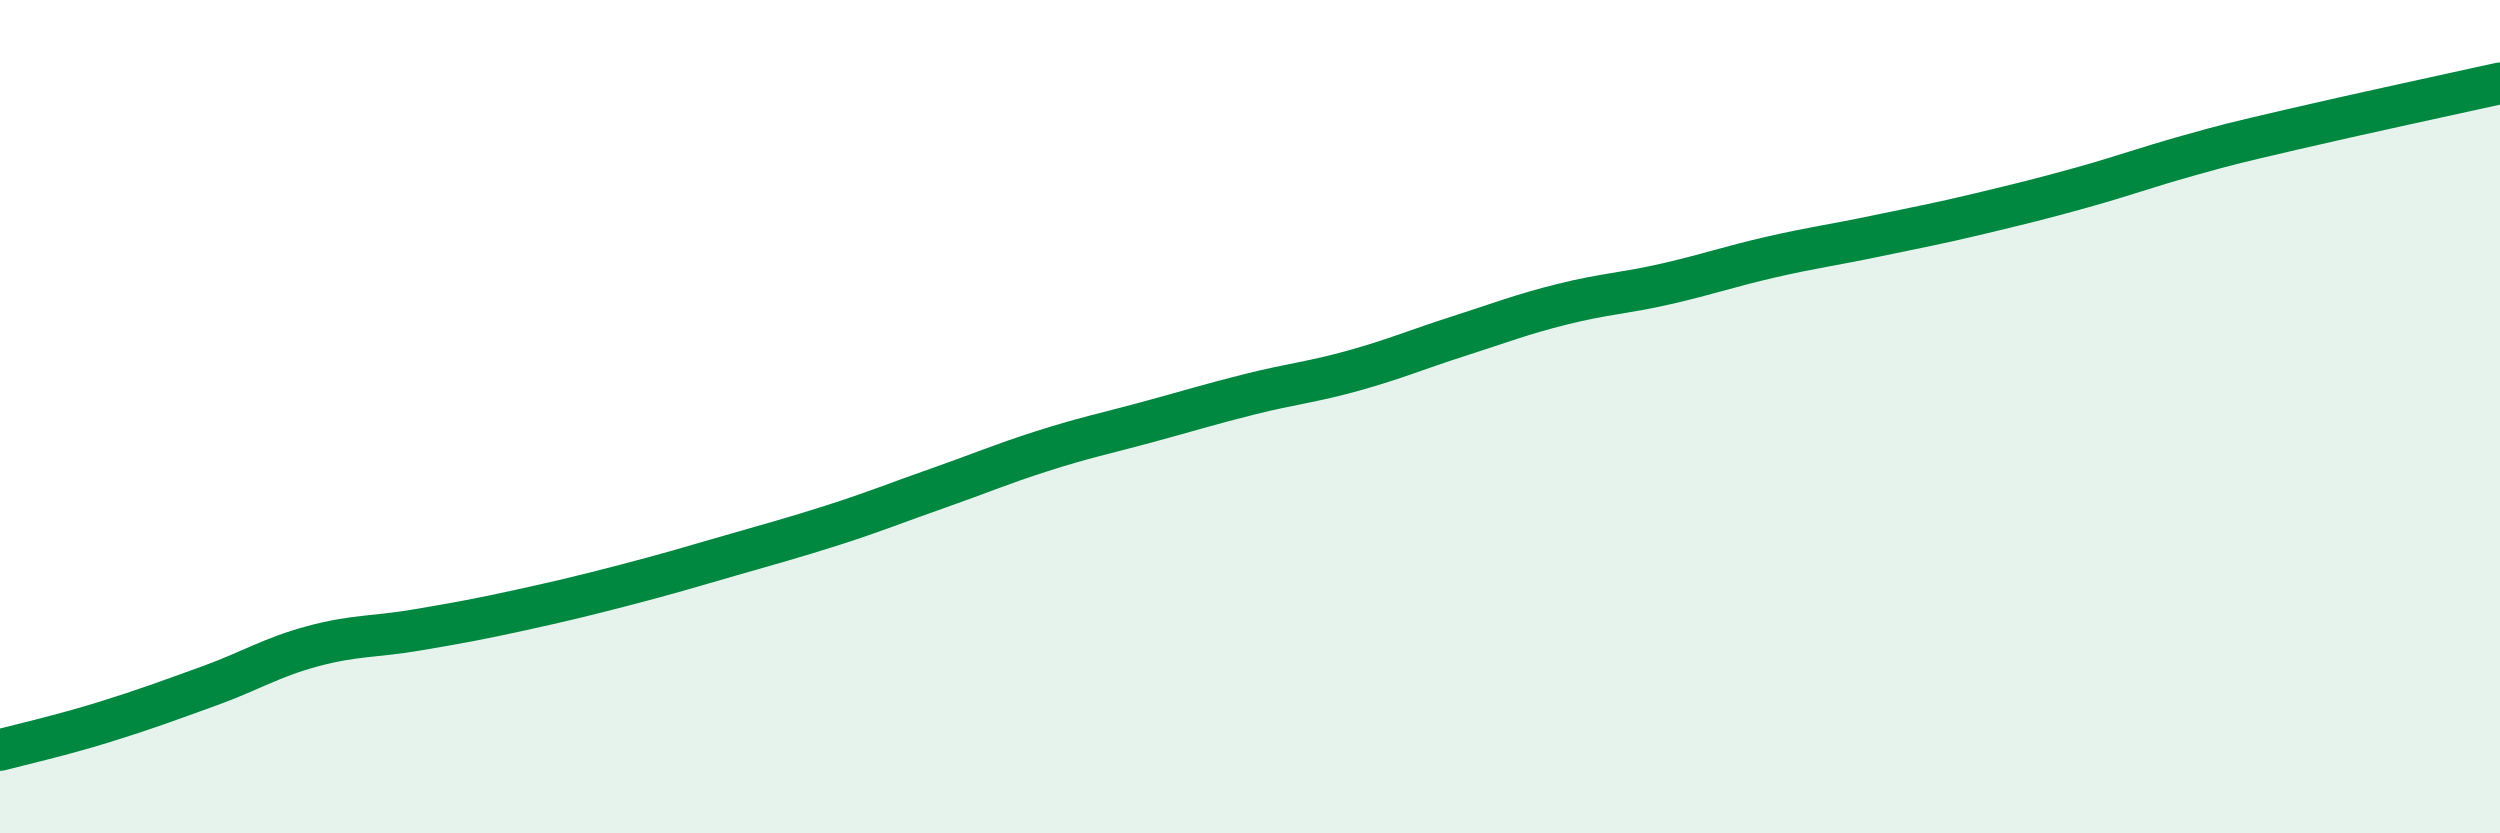 
    <svg width="60" height="20" viewBox="0 0 60 20" xmlns="http://www.w3.org/2000/svg">
      <path
        d="M 0,18 C 0.5,17.87 1.5,17.64 2.5,17.33 C 3.5,17.02 4,16.83 5,16.47 C 6,16.11 6.5,15.78 7.5,15.51 C 8.5,15.24 9,15.29 10,15.12 C 11,14.95 11.5,14.86 12.5,14.64 C 13.5,14.42 14,14.3 15,14.04 C 16,13.78 16.5,13.63 17.5,13.34 C 18.5,13.05 19,12.92 20,12.6 C 21,12.28 21.5,12.07 22.5,11.72 C 23.5,11.37 24,11.15 25,10.83 C 26,10.51 26.5,10.41 27.5,10.14 C 28.5,9.87 29,9.71 30,9.46 C 31,9.21 31.5,9.17 32.5,8.89 C 33.5,8.61 34,8.39 35,8.07 C 36,7.75 36.5,7.55 37.5,7.3 C 38.5,7.05 39,7.04 40,6.81 C 41,6.58 41.5,6.4 42.5,6.17 C 43.5,5.94 44,5.88 45,5.67 C 46,5.46 46.5,5.37 47.5,5.13 C 48.5,4.89 49,4.77 50,4.49 C 51,4.21 51.5,4.02 52.5,3.74 C 53.5,3.46 53.5,3.46 55,3.11 C 56.5,2.76 59,2.22 60,2L60 20L0 20Z"
        fill="#008740"
        opacity="0.1"
        stroke-linecap="round"
        stroke-linejoin="round"
      />
      <path
        d="M 0,18 C 0.5,17.87 1.5,17.64 2.5,17.33 C 3.5,17.02 4,16.83 5,16.47 C 6,16.11 6.5,15.78 7.5,15.51 C 8.5,15.24 9,15.29 10,15.12 C 11,14.95 11.5,14.86 12.5,14.64 C 13.5,14.42 14,14.3 15,14.04 C 16,13.78 16.5,13.63 17.5,13.34 C 18.5,13.05 19,12.92 20,12.6 C 21,12.28 21.5,12.07 22.5,11.72 C 23.5,11.37 24,11.15 25,10.83 C 26,10.51 26.5,10.41 27.5,10.14 C 28.5,9.87 29,9.71 30,9.46 C 31,9.21 31.5,9.17 32.5,8.89 C 33.5,8.61 34,8.39 35,8.07 C 36,7.75 36.5,7.55 37.5,7.3 C 38.5,7.05 39,7.04 40,6.81 C 41,6.58 41.5,6.4 42.5,6.17 C 43.5,5.94 44,5.88 45,5.67 C 46,5.46 46.5,5.37 47.5,5.13 C 48.5,4.89 49,4.77 50,4.49 C 51,4.21 51.5,4.02 52.5,3.74 C 53.5,3.46 53.5,3.46 55,3.11 C 56.5,2.76 59,2.22 60,2"
        stroke="#008740"
        stroke-width="1"
        fill="none"
        stroke-linecap="round"
        stroke-linejoin="round"
      />
    </svg>
  